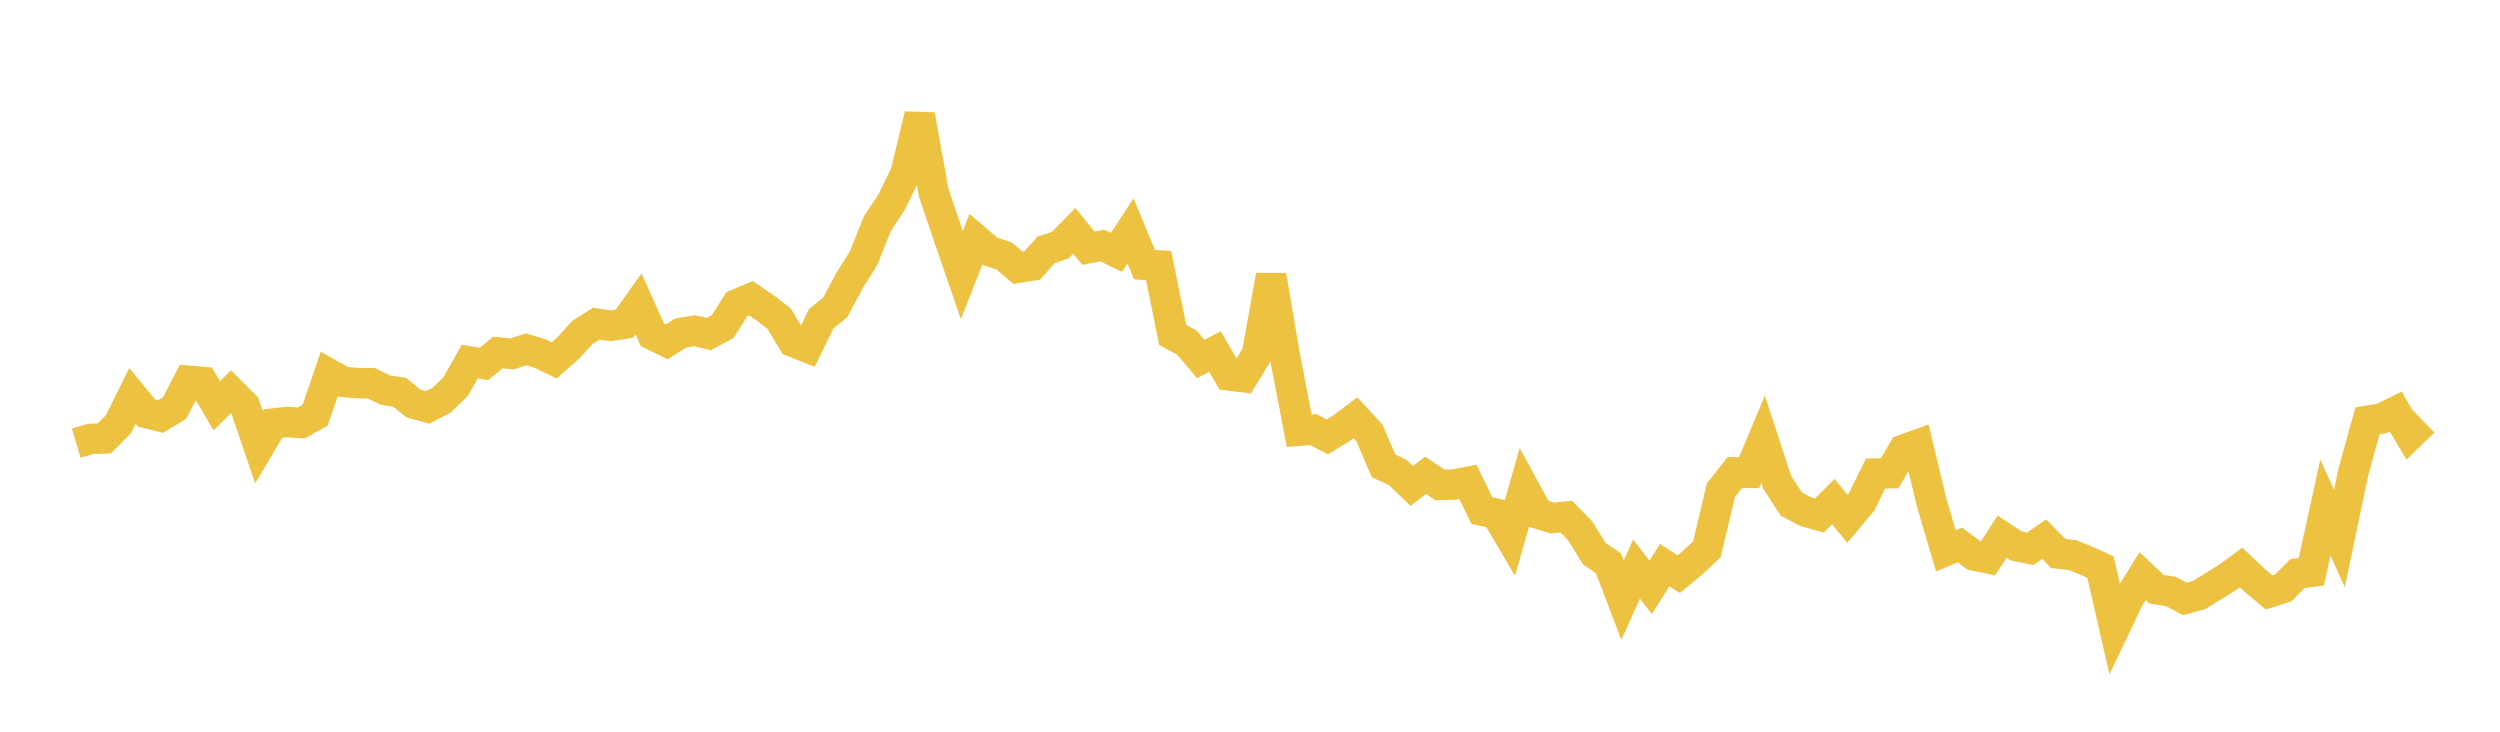 <svg width="164" height="48" xmlns="http://www.w3.org/2000/svg" xmlns:xlink="http://www.w3.org/1999/xlink"><path fill="none" stroke="rgb(237,194,64)" stroke-width="2" d="M5,29.068L5.922,28.793L6.844,28.758L7.766,27.831L8.689,25.973L9.611,27.097L10.533,27.324L11.455,26.76L12.377,24.98L13.299,25.057L14.222,26.618L15.144,25.704L16.066,26.625L16.988,29.336L17.91,27.784L18.832,27.683L19.754,27.749L20.677,27.23L21.599,24.532L22.521,25.051L23.443,25.133L24.365,25.142L25.287,25.595L26.21,25.733L27.132,26.474L28.054,26.727L28.976,26.243L29.898,25.353L30.82,23.716L31.743,23.876L32.665,23.121L33.587,23.217L34.509,22.914L35.431,23.192L36.353,23.64L37.275,22.83L38.198,21.812L39.12,21.23L40.042,21.378L40.964,21.232L41.886,19.935L42.808,21.976L43.731,22.425L44.653,21.848L45.575,21.693L46.497,21.914L47.419,21.416L48.341,19.95L49.263,19.568L50.186,20.196L51.108,20.906L52.03,22.43L52.952,22.793L53.874,20.903L54.796,20.158L55.719,18.424L56.641,16.958L57.563,14.652L58.485,13.27L59.407,11.38L60.329,7.539L61.251,12.642L62.174,15.372L63.096,18.048L64.018,15.702L64.94,16.488L65.862,16.787L66.784,17.567L67.707,17.422L68.629,16.384L69.551,16.082L70.473,15.142L71.395,16.28L72.317,16.108L73.24,16.552L74.162,15.143L75.084,17.367L76.006,17.417L76.928,21.973L77.85,22.47L78.772,23.549L79.695,23.06L80.617,24.628L81.539,24.74L82.461,23.229L83.383,18.072L84.305,23.467L85.228,28.253L86.15,28.181L87.072,28.657L87.994,28.094L88.916,27.405L89.838,28.399L90.76,30.563L91.683,30.99L92.605,31.872L93.527,31.182L94.449,31.811L95.371,31.788L96.293,31.613L97.216,33.5L98.138,33.696L99.06,35.257L99.982,32.012L100.904,33.702L101.826,33.98L102.749,33.893L103.671,34.838L104.593,36.333L105.515,36.953L106.437,39.371L107.359,37.327L108.281,38.536L109.204,37.069L110.126,37.664L111.048,36.899L111.97,36.034L112.892,32.156L113.814,30.985L114.737,31.013L115.659,28.811L116.581,31.631L117.503,33.061L118.425,33.556L119.347,33.816L120.269,32.906L121.192,34.041L122.114,32.935L123.036,31.064L123.958,31.043L124.88,29.497L125.802,29.166L126.725,33.005L127.647,36.134L128.569,35.748L129.491,36.438L130.413,36.626L131.335,35.211L132.257,35.815L133.18,36.004L134.102,35.37L135.024,36.311L135.946,36.412L136.868,36.78L137.79,37.2L138.713,41.217L139.635,39.284L140.557,37.789L141.479,38.657L142.401,38.798L143.323,39.287L144.246,39.039L145.168,38.471L146.09,37.901L147.012,37.224L147.934,38.094L148.856,38.863L149.778,38.572L150.701,37.63L151.623,37.509L152.545,33.298L153.467,35.327L154.389,30.925L155.311,27.603L156.234,27.453L157.156,26.997L158.078,28.551L159,27.657"></path></svg>